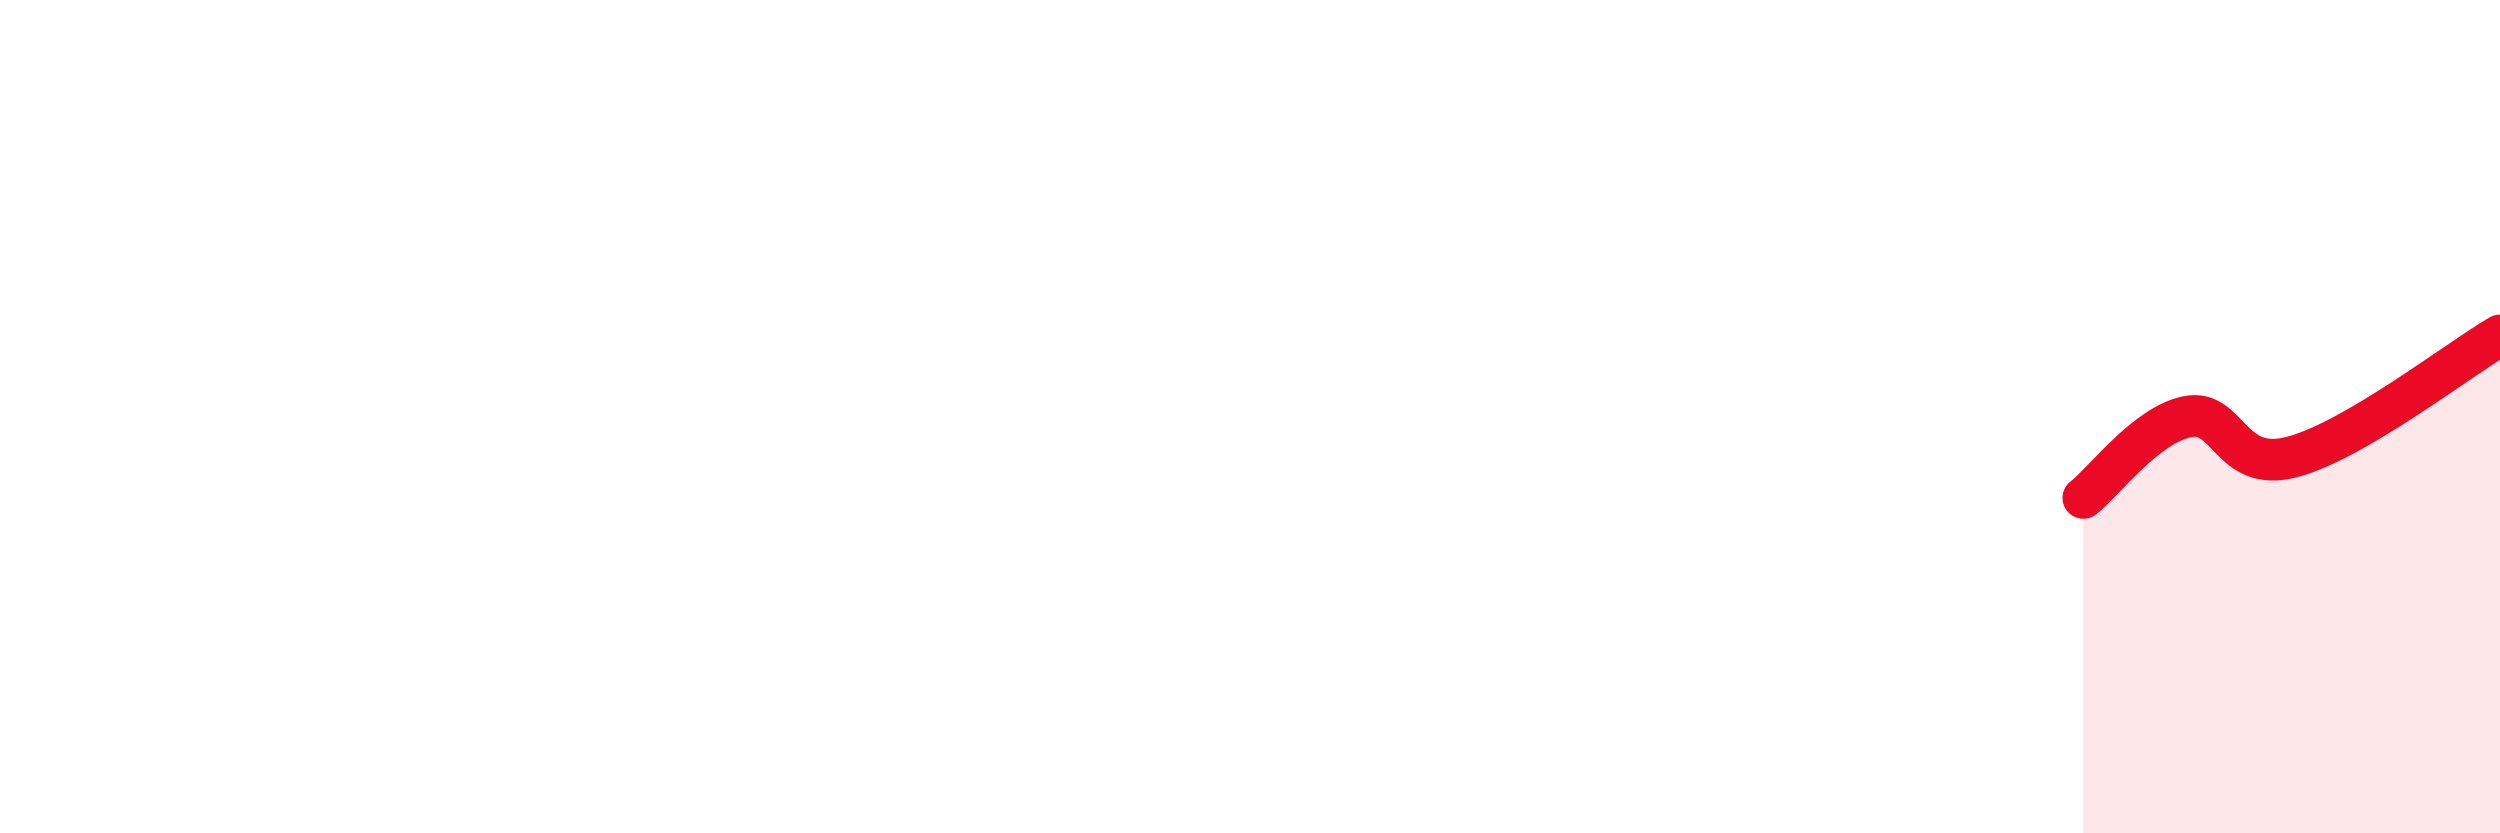 
    <svg width="60" height="20" viewBox="0 0 60 20" xmlns="http://www.w3.org/2000/svg">
      <path
        d="M 50,11.95 C 50.5,11.56 51.5,10.2 52.5,10 C 53.5,9.8 53.5,11.36 55,10.97 C 56.5,10.58 59,8.63 60,8.05L60 20L50 20Z"
        fill="#EB0A25"
        opacity="0.1"
        stroke-linecap="round"
        stroke-linejoin="round"
      />
      <path
        d="M 50,11.95 C 50.5,11.56 51.5,10.2 52.5,10 C 53.5,9.8 53.5,11.36 55,10.97 C 56.5,10.58 59,8.63 60,8.05"
        stroke="#EB0A25"
        stroke-width="1"
        fill="none"
        stroke-linecap="round"
        stroke-linejoin="round"
      />
    </svg>
  